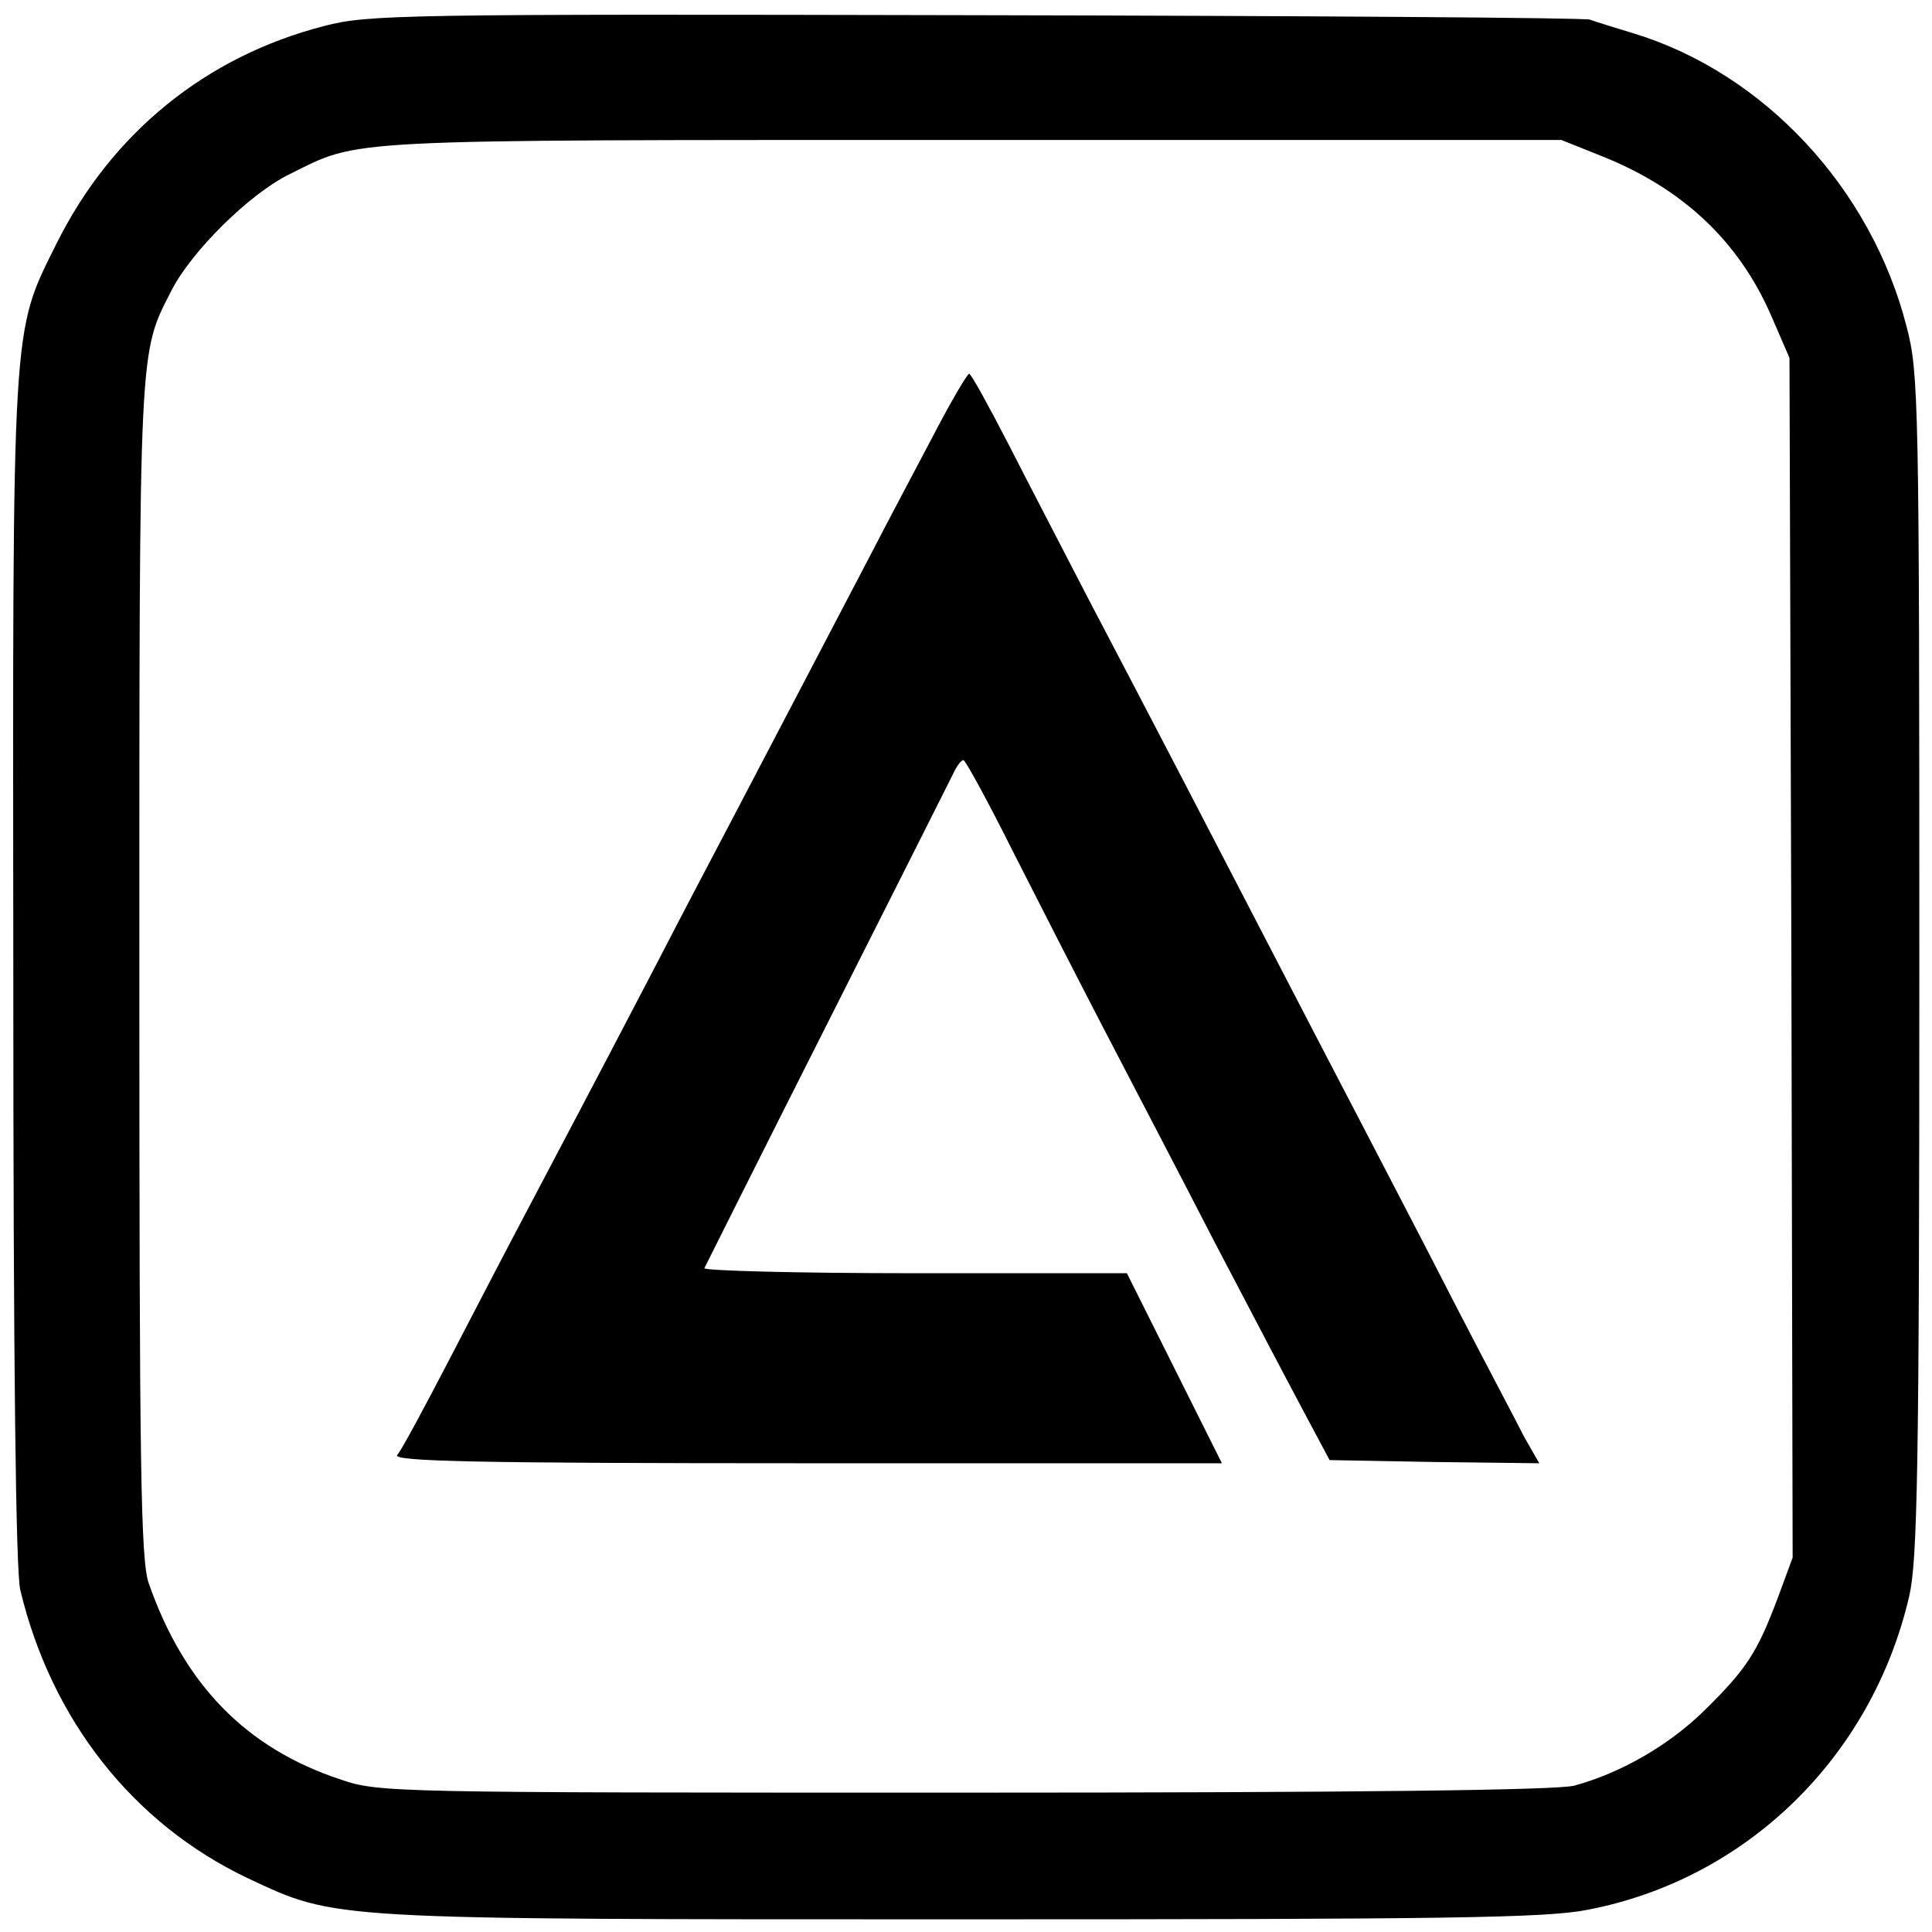 <svg version="1" xmlns="http://www.w3.org/2000/svg" width="406.667" height="406.667" viewBox="0 0 305 305"><path d="M51.2 4.1C32.5 8.9 17.6 21 8.9 38.5 1.8 52.8 2 49.7 2.1 153.5c0 62.6.4 94.5 1.1 97.5 4.9 20.5 17.8 36.9 35.9 45.5 14.1 6.6 12.1 6.5 112.9 6.5 76.1 0 92.1-.2 98.6-1.5 25.1-4.8 44.9-24.1 50.8-49.5 1.3-5.6 1.6-19.9 1.6-99.6 0-89.3-.1-93.5-2-100.8-5.6-21.9-22.5-40-43-46.3-3-.9-6.2-1.9-7-2.2-.8-.3-44.5-.6-97-.7-90.8-.2-95.9-.1-102.8 1.7zM253 24.7c12.7 5.1 21.5 13.4 26.6 25.1l2.9 6.7.3 94.7.2 94.7-2.4 6.5c-3.2 8.5-4.9 11.1-11.5 17.6-5.6 5.5-13.2 9.9-20.6 11.9-2.7.7-33.4 1.1-96.3 1.1-90.8 0-92.4 0-98.5-2.1C38.9 276 29.1 266 23.5 250c-1.3-3.6-1.5-18.1-1.5-96.9 0-99.8-.1-97.1 5.1-107.3 3.2-6.2 12.3-15.2 18.6-18.3 11.4-5.6 6.7-5.4 107.3-5.4h93.5l6.5 2.6z"/><path d="M147.1 69.2c-3 5.7-7.1 13.4-9.1 17.3-4 7.7-14.3 27.3-22.5 43-2.9 5.5-8.1 15.4-11.5 22-10.9 20.9-16.1 30.7-21 40-2.6 4.9-8 15.3-12 23-4 7.7-7.7 14.6-8.3 15.2-.7 1 12.3 1.3 64.6 1.3h65.6l-7.5-15-7.5-15h-33.5c-18.5 0-33.4-.4-33.2-.8.2-.4 8.8-17.6 19.2-38.2 10.4-20.6 19.4-38.5 20-39.7.6-1.3 1.3-2.3 1.7-2.3.3 0 3.8 6.4 7.7 14.2 4 7.9 10.5 20.6 14.5 28.3 4 7.7 11.9 22.8 17.4 33.5 5.6 10.7 12 22.9 14.2 27l4 7.5 16.5.3 16.6.2-2.4-4.2c-1.2-2.4-6.3-12-11.1-21.3-4.8-9.4-11.4-22-14.5-28-3.2-6.1-9-17.3-13-25-8.8-17-21-40.5-30.2-58-3.7-7.2-9.4-18.1-12.5-24.2-3.2-6.2-6-11.3-6.3-11.3-.3 0-3 4.6-5.9 10.2z"/></svg>
